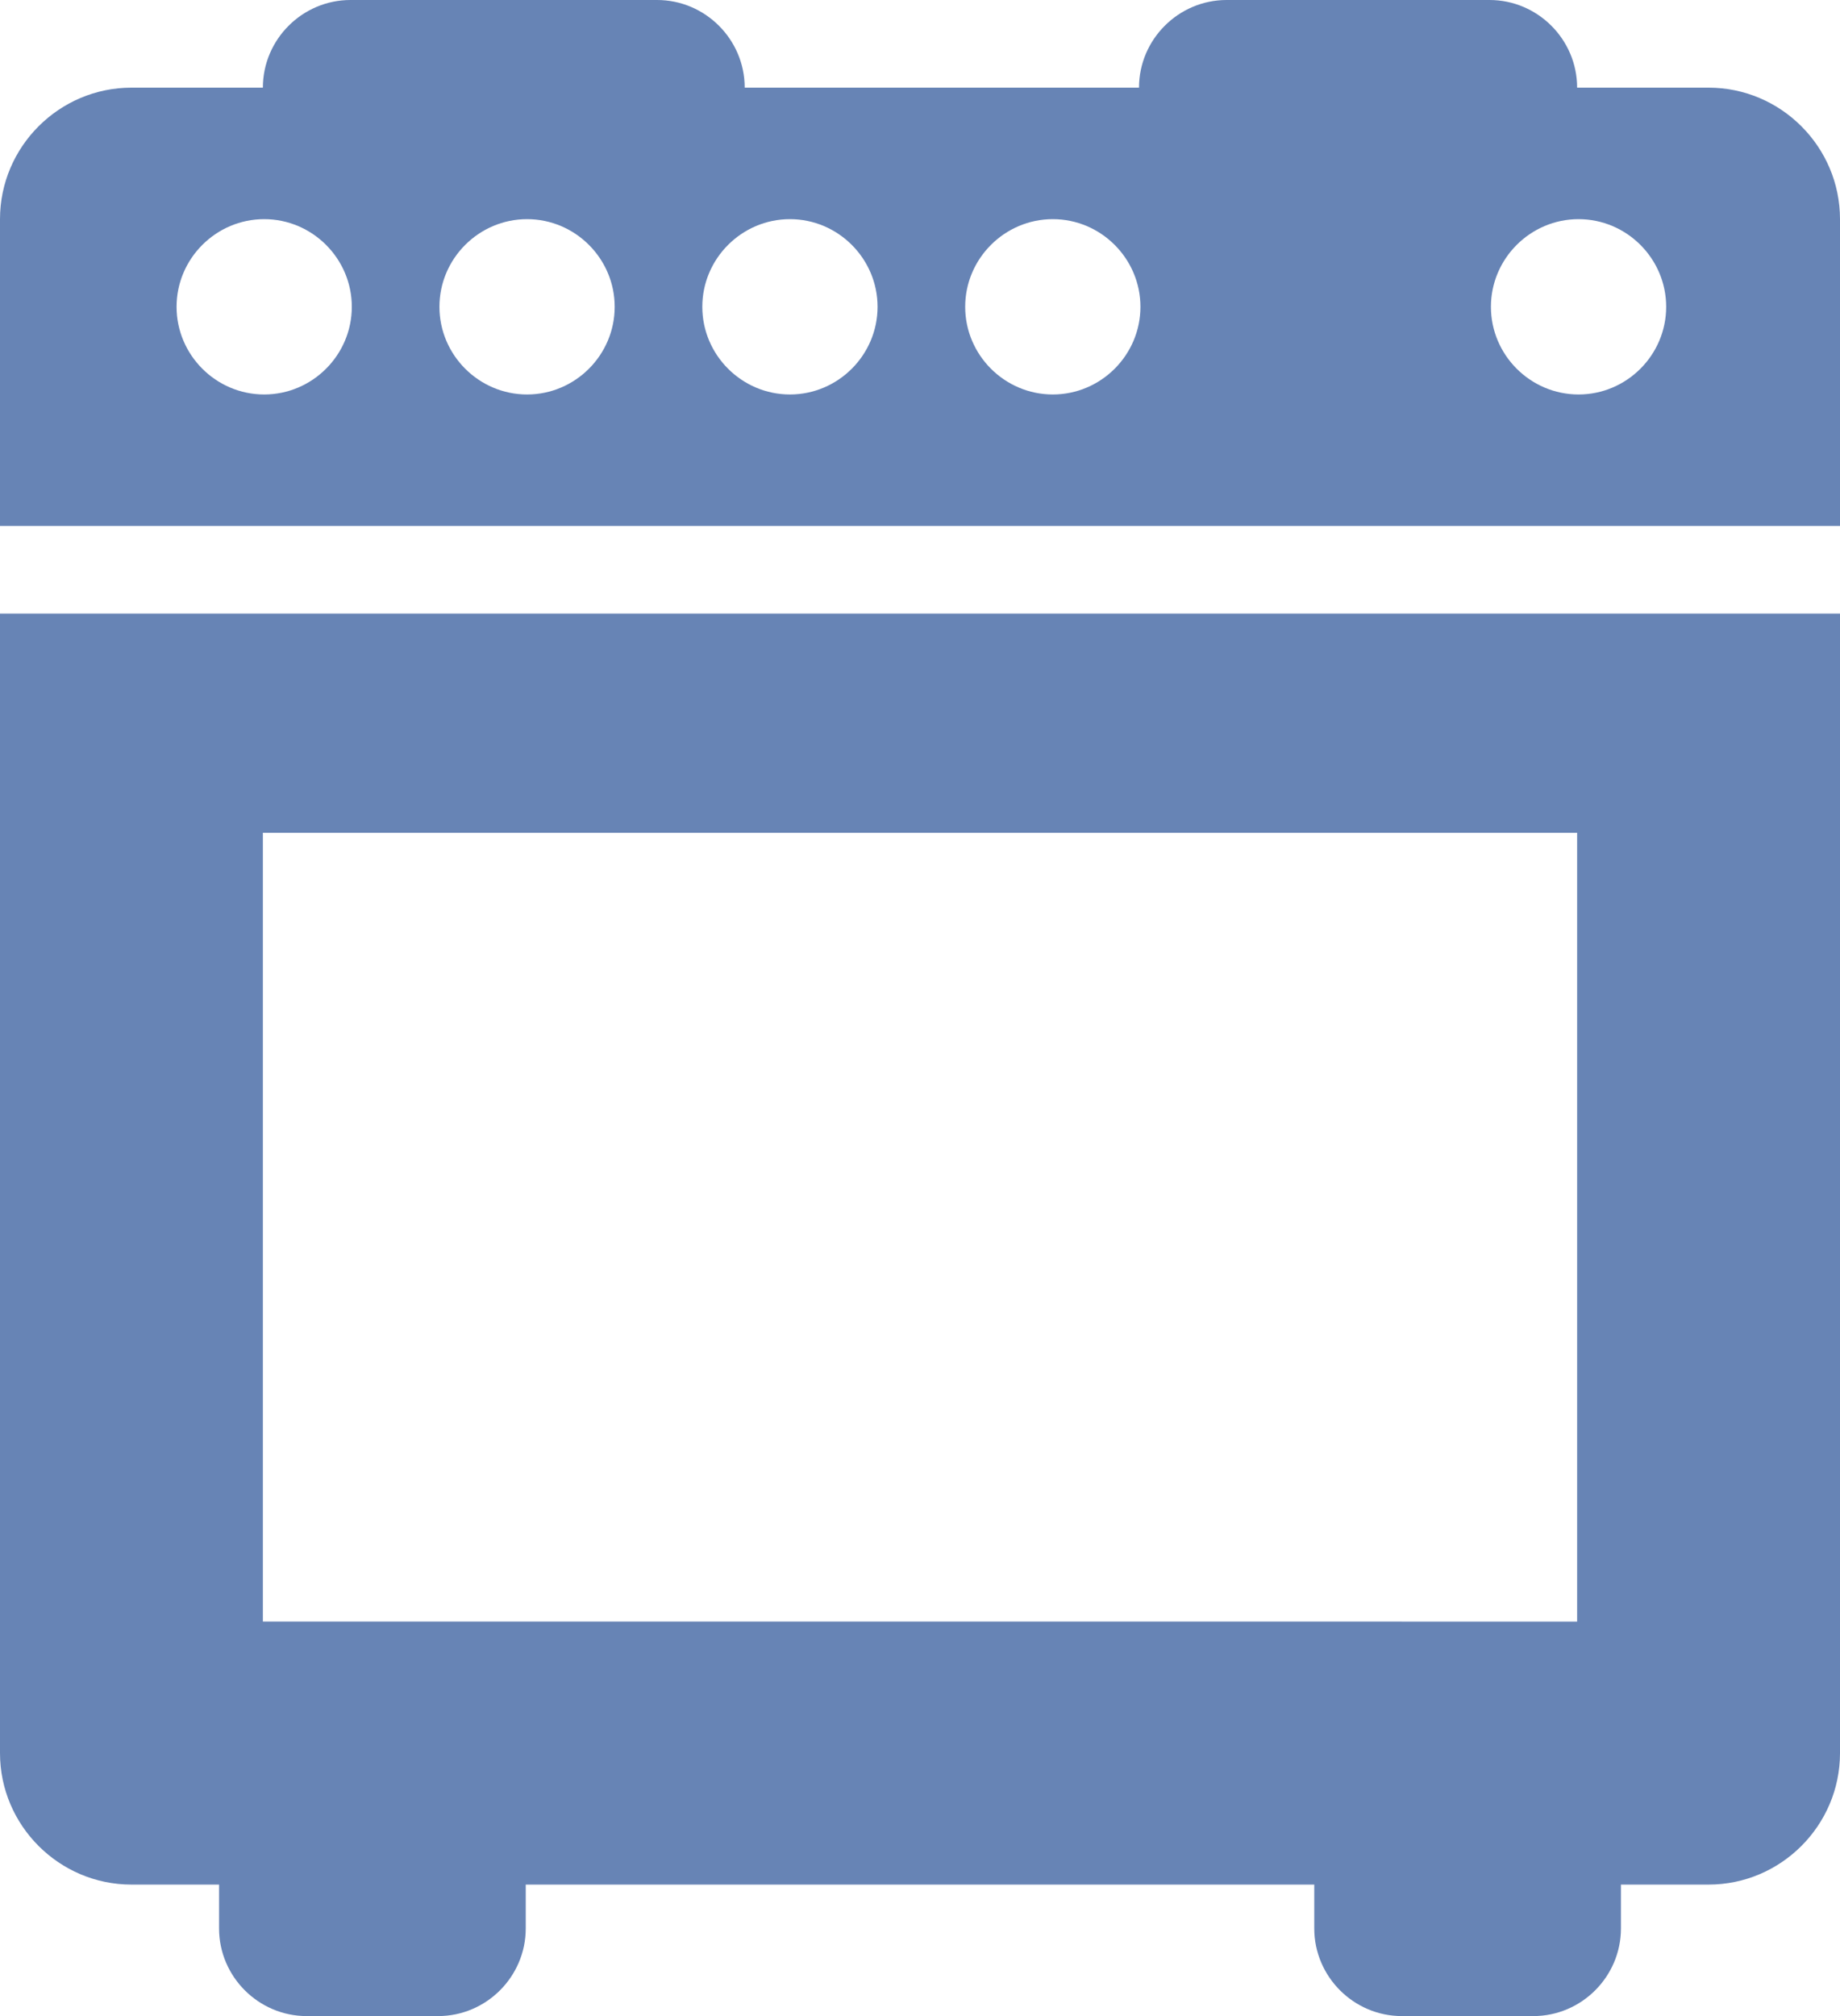 <?xml version="1.0" encoding="UTF-8"?><svg id="Capa_2" xmlns="http://www.w3.org/2000/svg" viewBox="0 0 181.43 198.71"><defs><style>.cls-1{fill:#6784b5;stroke-width:0px;}</style></defs><g id="Capa_1-2"><g id="SVGRepo_iconCarrier"><path class="cls-1" d="m34.56,0c-4.75,0-8.64,3.89-8.64,8.64h-12.96C5.83,8.64,0,14.47,0,21.6v30.24h181.43v-30.24c0-7.13-5.83-12.96-12.96-12.96h-12.96c0-4.75-3.89-8.64-8.64-8.64h-25.92c-4.75,0-8.64,3.89-8.64,8.64h-38.88c0-4.75-3.89-8.64-8.64-8.64h-30.24Zm-8.51,21.6c4.75,0,8.64,3.89,8.64,8.64s-3.89,8.64-8.64,8.64-8.64-3.89-8.64-8.64,3.89-8.64,8.64-8.64Zm25.92,0c4.75,0,8.64,3.89,8.64,8.64s-3.89,8.64-8.64,8.64-8.64-3.89-8.64-8.64,3.89-8.64,8.64-8.64Zm25.92,0c4.75,0,8.64,3.89,8.64,8.64s-3.89,8.64-8.64,8.64-8.64-3.89-8.64-8.64,3.89-8.64,8.64-8.64Zm25.92,0c4.75,0,8.64,3.89,8.64,8.64s-3.89,8.64-8.64,8.64-8.64-3.89-8.64-8.64,3.89-8.64,8.64-8.64Zm51.84,0c4.75,0,8.64,3.89,8.64,8.64s-3.89,8.64-8.64,8.64-8.64-3.89-8.64-8.64,3.89-8.64,8.64-8.64ZM0,60.48v112.31c0,7.13,5.83,12.96,12.96,12.96h8.64v4.32c0,4.75,3.89,8.64,8.64,8.64h12.96c4.75,0,8.64-3.89,8.64-8.64v-4.32h77.75v4.32c0,4.75,3.89,8.64,8.64,8.64h12.96c4.75,0,8.64-3.89,8.64-8.64v-4.32h8.64c7.13,0,12.96-5.83,12.96-12.96V60.48H0Zm25.92,21.6h129.59v77.75H25.92v-77.75Z"/></g></g></svg>